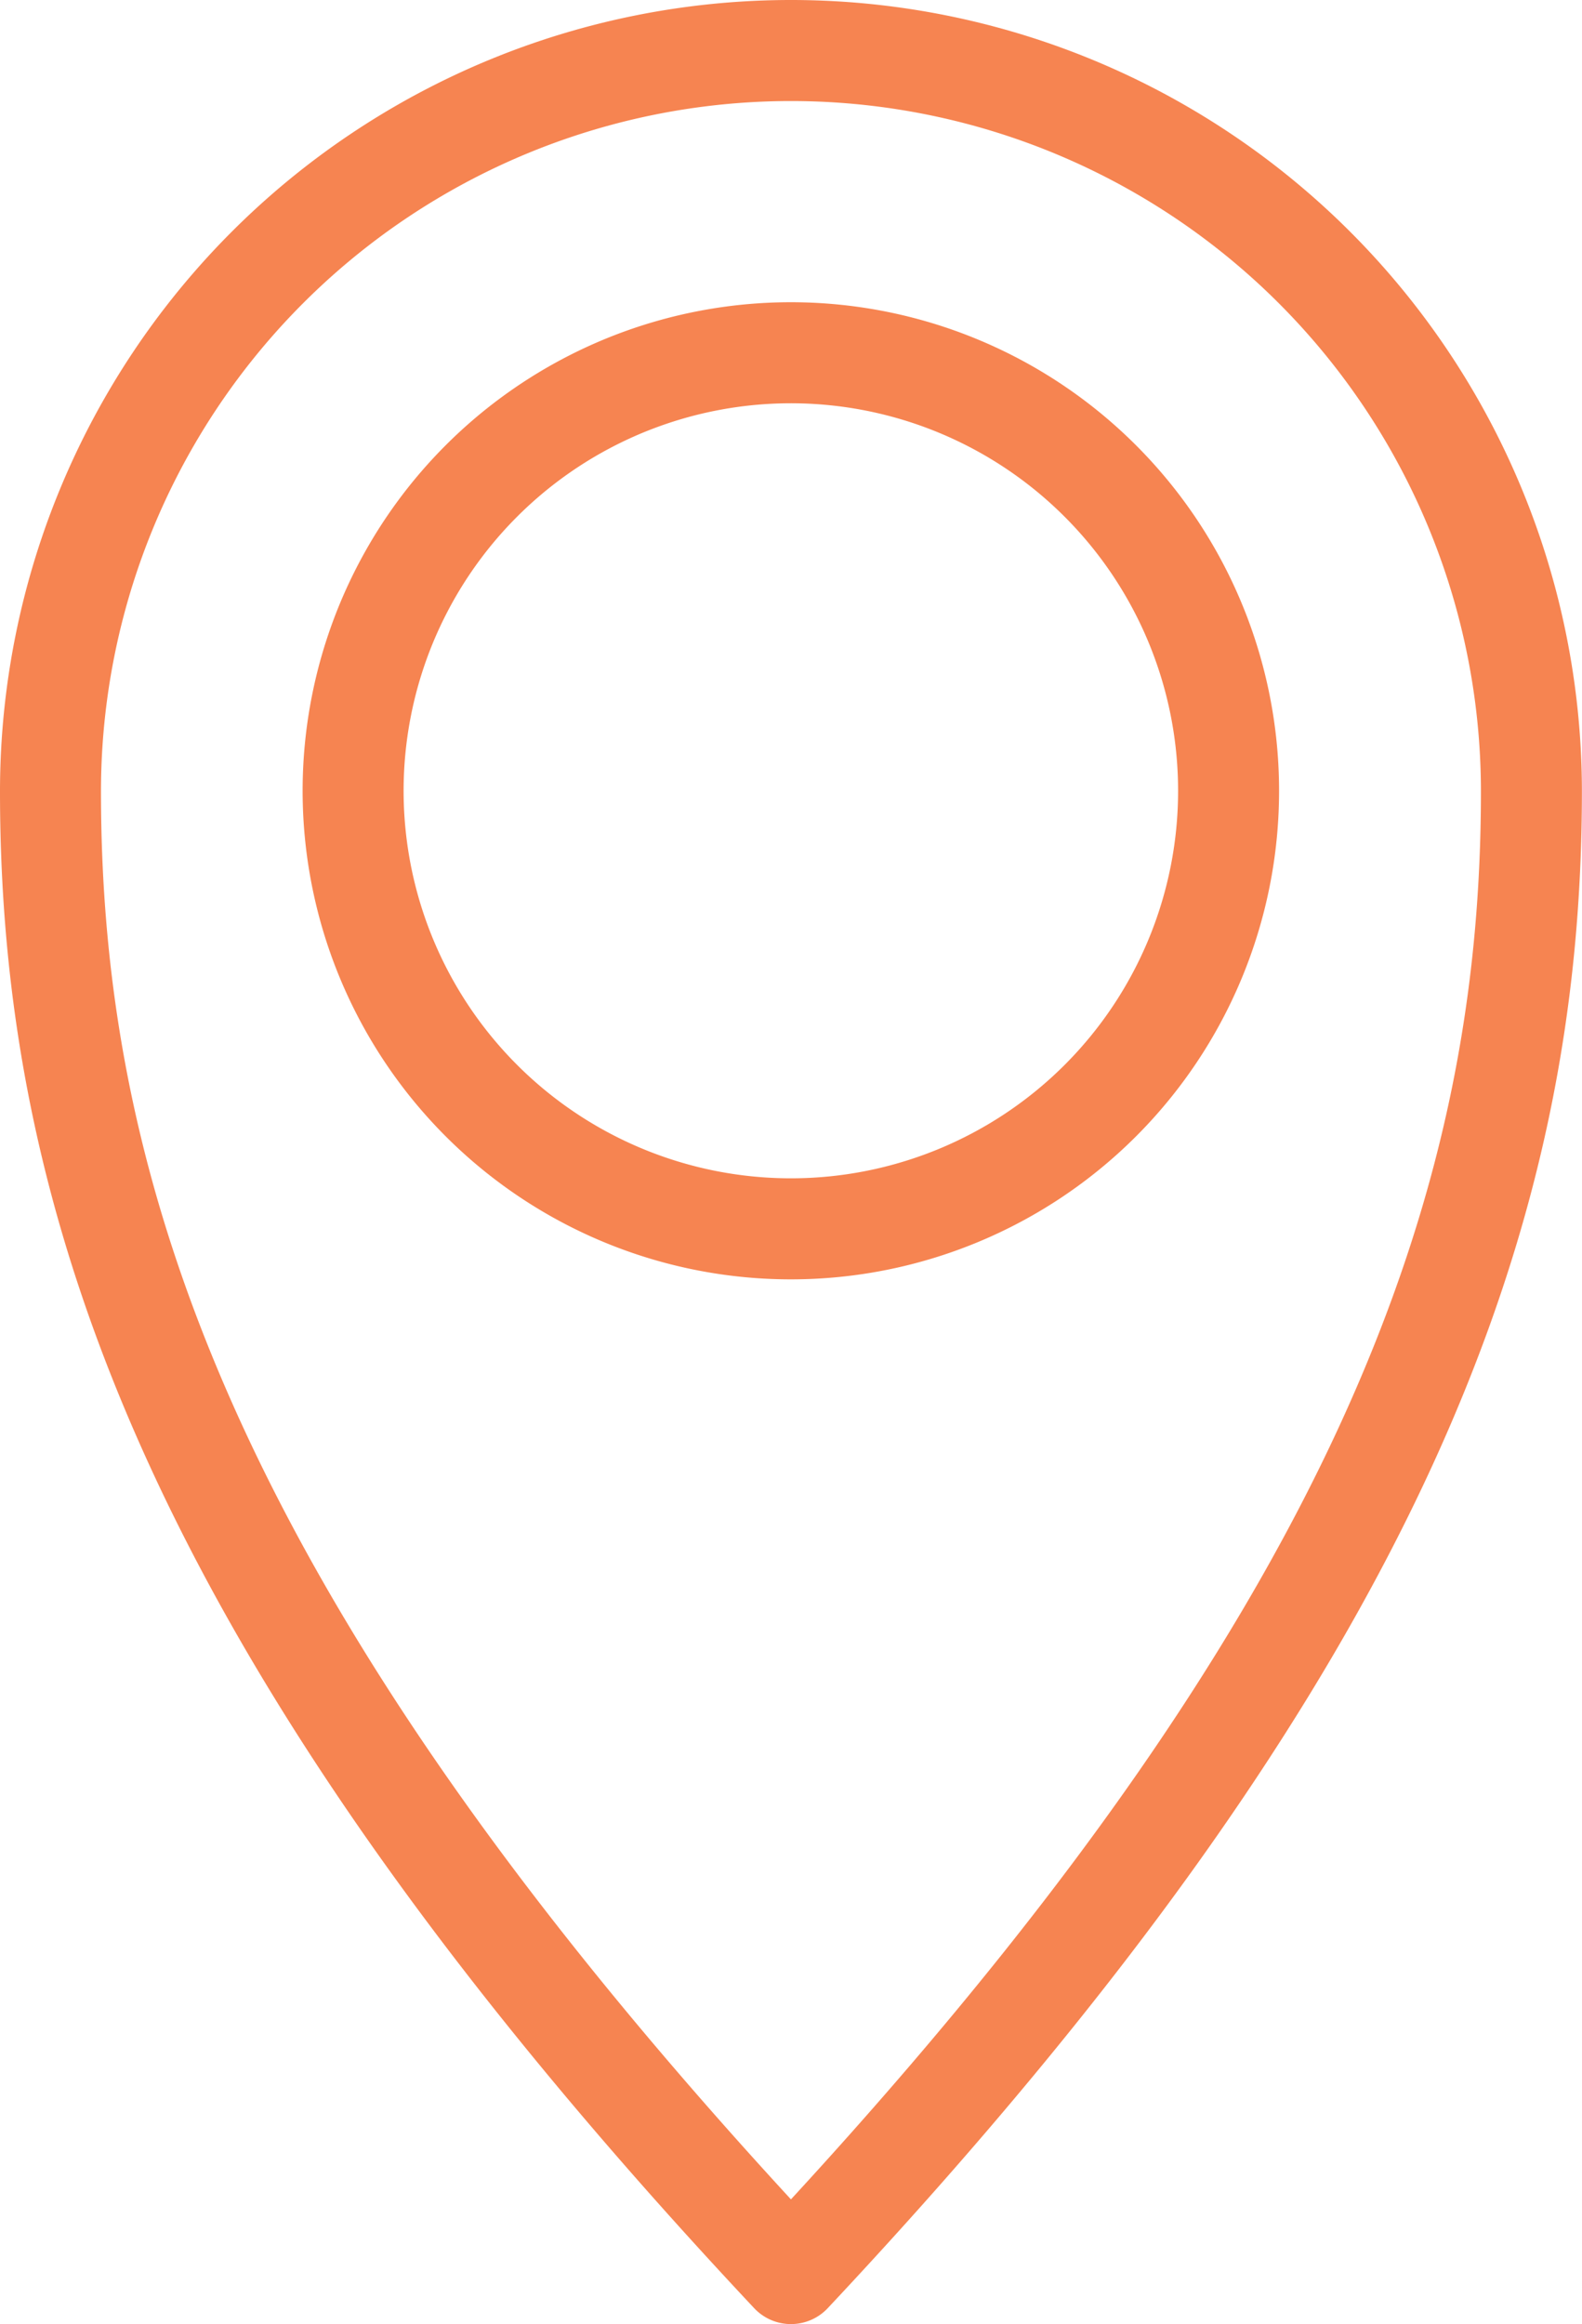<svg id="menu_icon4_on" xmlns="http://www.w3.org/2000/svg" xmlns:xlink="http://www.w3.org/1999/xlink" width="15.667" height="23" viewBox="0 0 15.667 23">
  <defs>
    <clipPath id="clip-path">
      <rect id="Rectangle_101117" data-name="Rectangle 101117" width="15.667" height="23" fill="none" stroke="#f68451" stroke-width="1"/>
    </clipPath>
  </defs>
  <g id="Group_30734" data-name="Group 30734" clip-path="url(#clip-path)">
    <path id="Path_926555" data-name="Path 926555" d="M7.833.5A7.333,7.333,0,0,0,.5,7.833C.5,11.883,1.918,16.2,7.833,22.5c5.915-6.3,7.333-10.617,7.333-14.667A7.333,7.333,0,0,0,7.833.5Zm0,11.661a4.335,4.335,0,1,1,4.334-4.334A4.334,4.334,0,0,1,7.833,12.161Z" fill="none" stroke="#f68451" stroke-linecap="round" stroke-linejoin="round" stroke-width="1"/>
  </g>
</svg>

